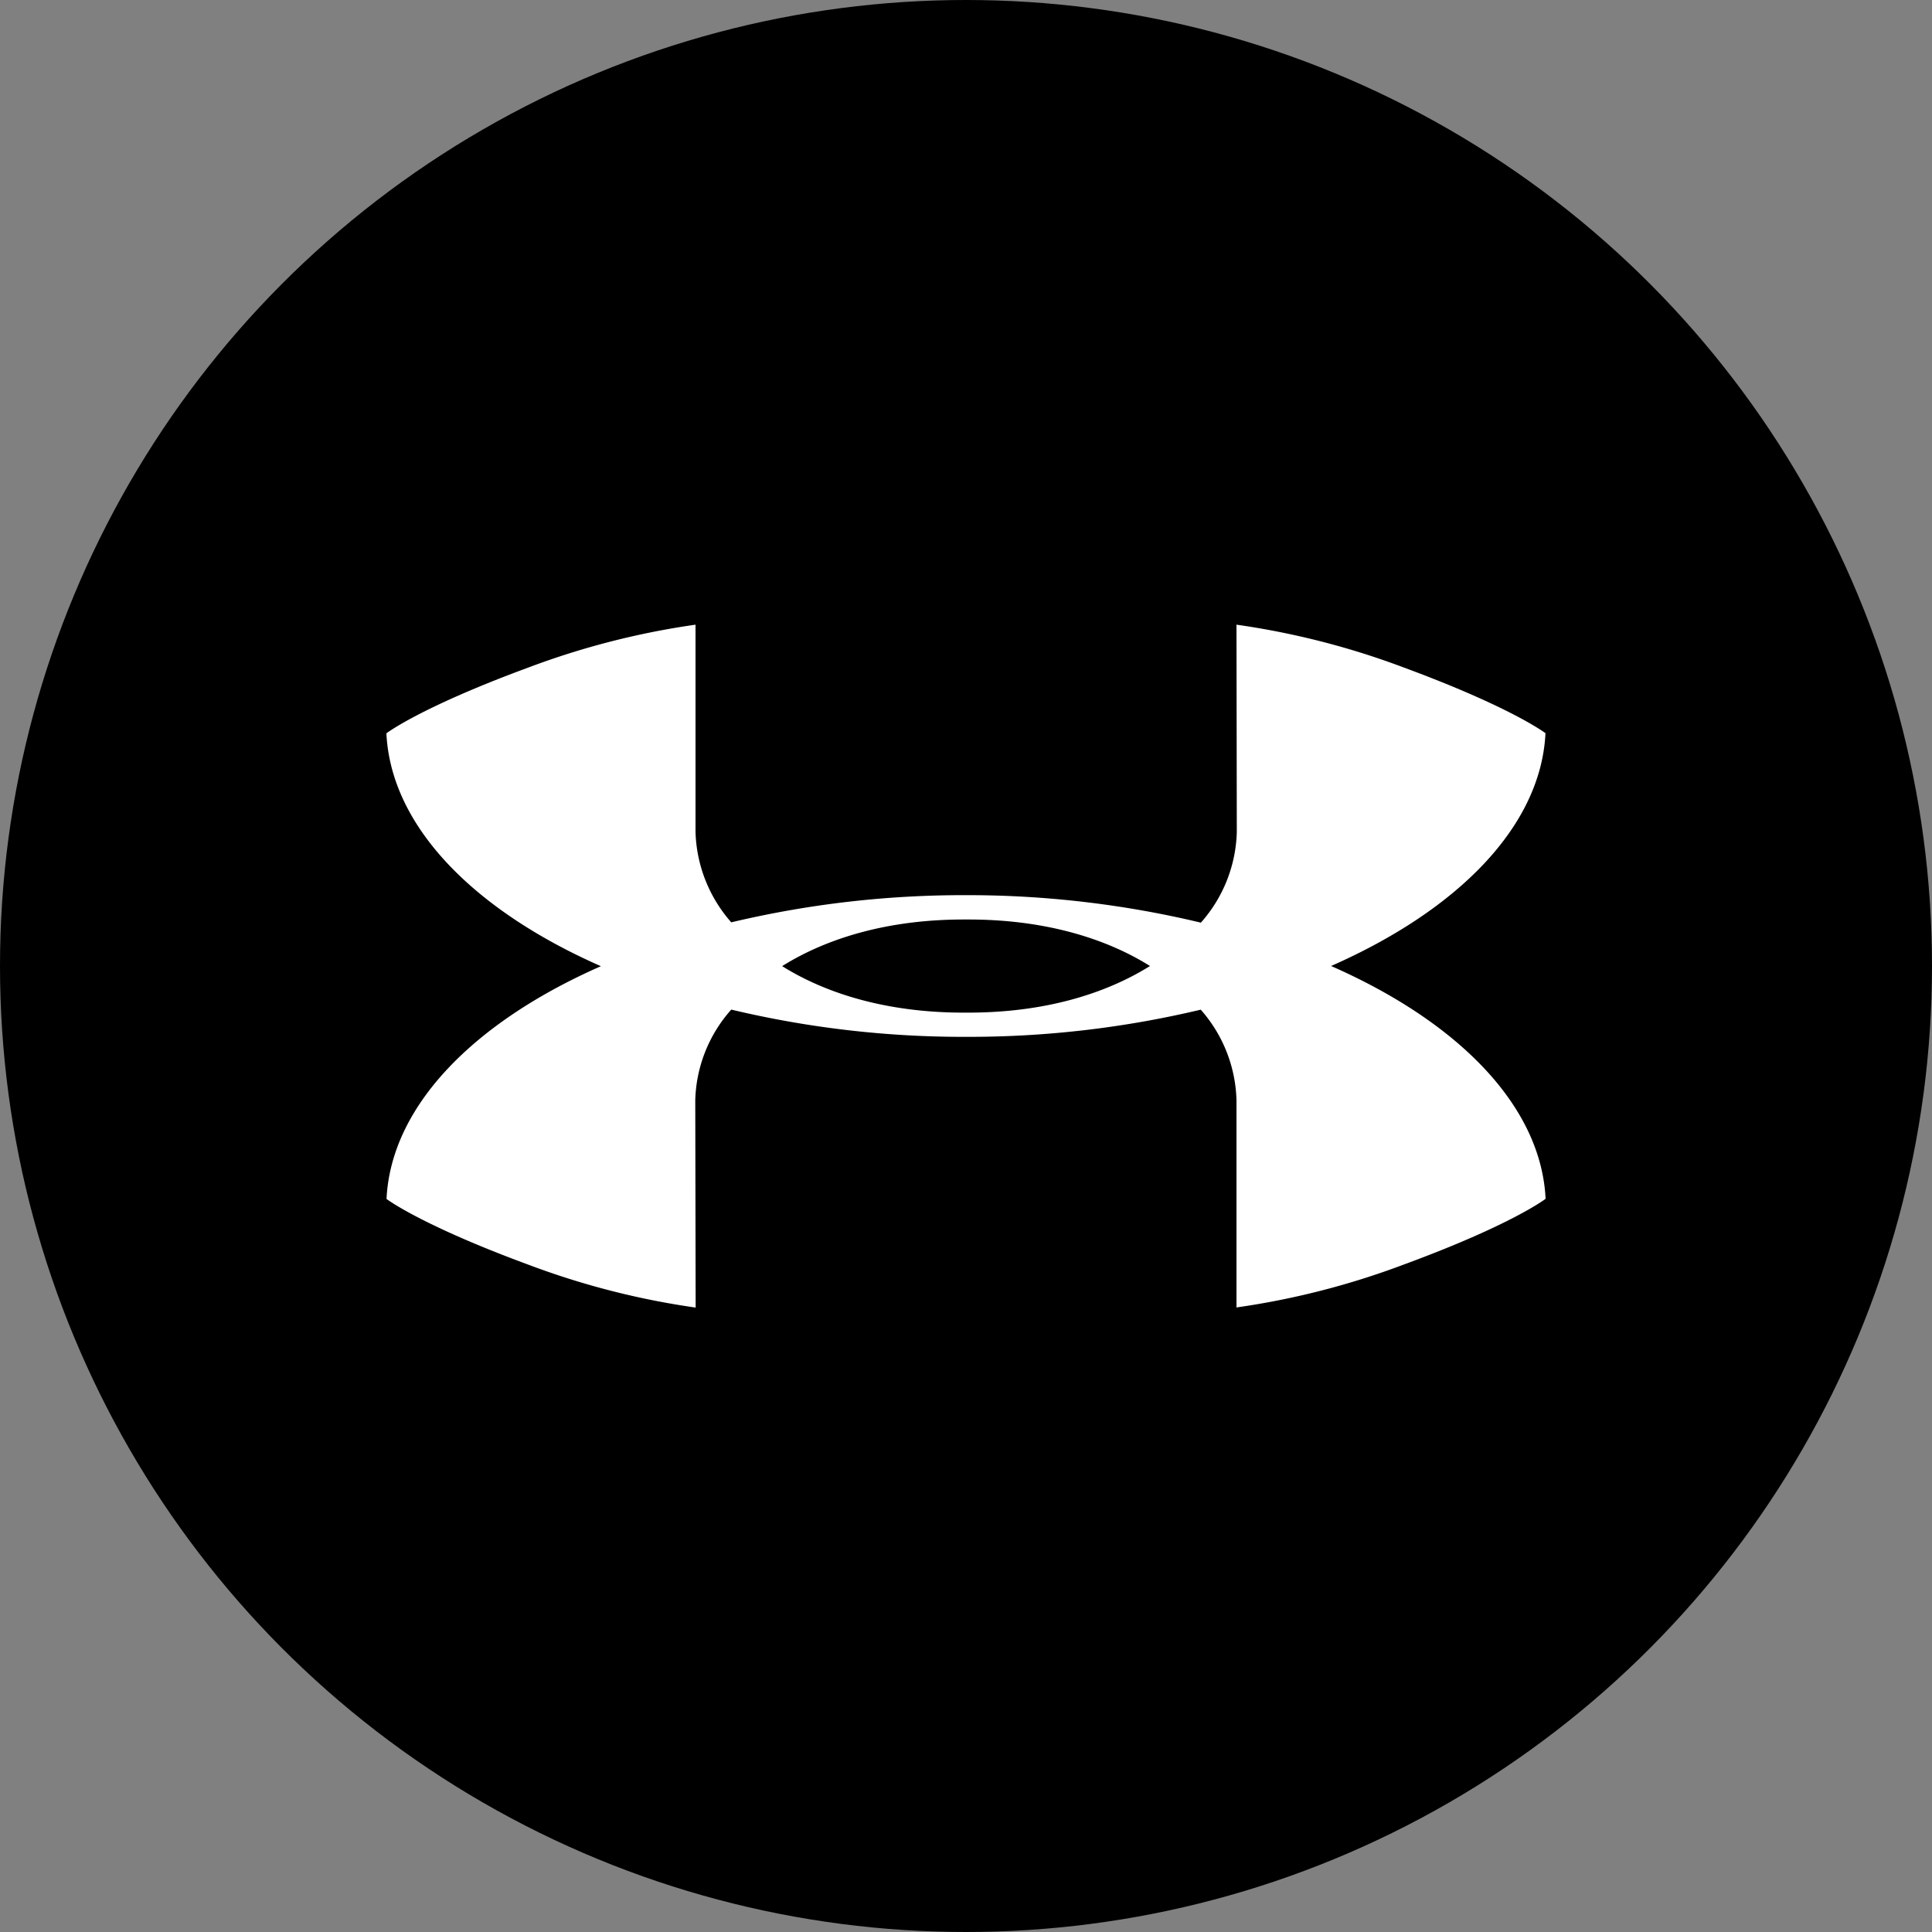 <?xml version='1.0' encoding='utf-8'?>
<svg xmlns="http://www.w3.org/2000/svg" id="Layer_1" data-name="Layer 1" viewBox="0 0 300 300" width="300" height="300"><rect x="0" y="0" width="300" height="300" fill="#808080" stroke="none"/><defs><clipPath id="bz_circular_clip"><circle cx="150.0" cy="150.0" r="150.0" /></clipPath></defs><g clip-path="url(#bz_circular_clip)"><rect x="-1.5" y="-1.5" width="303" height="303" /><path d="M206.69,150c19.71-8.68,32.59-21.7,33.29-36.15,0,0-5.21-4-22-10.2A122.46,122.46,0,0,0,192,97l.05,32.2a22.06,22.06,0,0,1-5.58,14.07A155.54,155.54,0,0,0,150,139h0a155.94,155.94,0,0,0-36.45,4.22A22.14,22.14,0,0,1,108,129.18L108,97a122.62,122.62,0,0,0-26,6.67c-16.8,6.19-22,10.2-22,10.2.7,14.45,13.58,27.48,33.31,36.16-19.72,8.67-32.59,21.7-33.29,36.14,0,0,5.2,4,22,10.2a122.46,122.46,0,0,0,26,6.67l-.06-32.2a22,22,0,0,1,5.59-14.07A155.45,155.45,0,0,0,150,161h0a155.34,155.34,0,0,0,36.45-4.22A22.09,22.09,0,0,1,192,170.82l0,32.2a122.47,122.47,0,0,0,26-6.67c16.81-6.18,22-10.2,22-10.2-.7-14.45-13.58-27.48-33.31-36.15M150,157.24h-.38c-11.67,0-21.19-2.85-28.17-7.22,7-4.38,16.5-7.24,28.2-7.24h.74c11.68,0,21.2,2.85,28.18,7.22-7,4.38-16.51,7.24-28.2,7.24" fill="#fff" /></g></svg>
